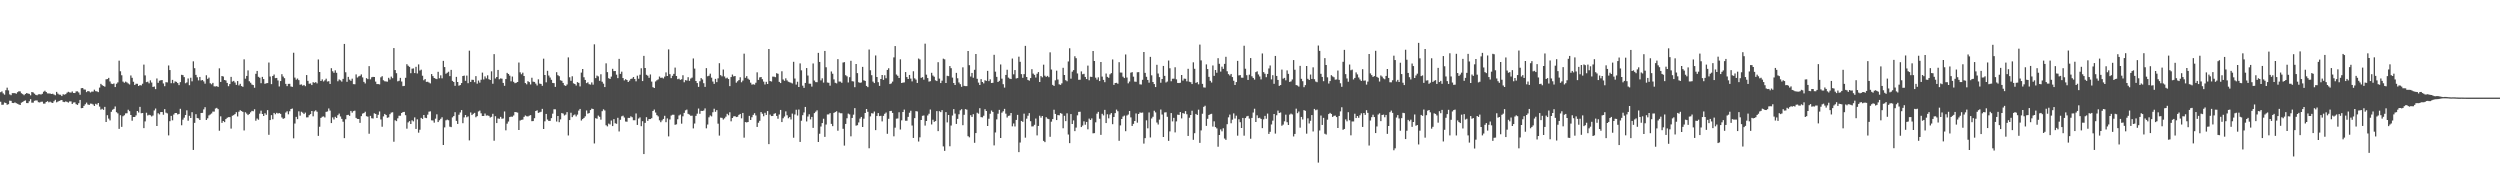 <?xml version="1.0" encoding="UTF-8"?>
<svg xmlns="http://www.w3.org/2000/svg" width="1920" height="150">
  <path d="M0 70.805h1v7.348H0zM1 70.183h1v10.304H1zM2 71.750h1v8.654H2zM3 72.700h1v6.050H3zM4 69.260h1v9.854H4zM5 67.339h1v13.079H5zM6 69.432h1v10.606H6zM7 72.505h1v4.831H7zM8 73.103h1v4.340H8zM9 71.523h1v7.512H9zM10 71.537h1v7.601H10zM11 71.521h1v7.120H11zM12 71.969h1v7.273H12zM13 70.804h1v8.910H13zM14 70.076h1v10.155H14zM15 70.206h1v10.410H15zM16 71.653h1v7.206H16zM17 72.295h1v5.979H17zM18 73.137h1v4.362H18zM19 72.122h1v5.009H19zM20 71.475h1v7.698H20zM21 71.859h1v7.369H21zM22 72.102h1v5.680H22zM23 73.221h1v2.966H23zM24 70.665h1v8.202H24zM25 71.033h1v7.827H25zM26 71.937h1v5.487H26zM27 72.846h1v4.244H27zM28 73.154h1v3.989H28zM29 72.442h1v6.034H29zM30 72.369h1v6.339H30zM31 72.628h1v5.533H31zM32 72.052h1v6.009H32zM33 70.427h1v9.205H33zM34 69.700h1v9.868H34zM35 70.680h1v7.645H35zM36 71.748h1v5.963H36zM37 71.781h1v6.804H37zM38 71.819h1v6.264H38zM39 72.173h1v6.575H39zM40 71.978h1v7.110H40zM41 72.608h1v5.142H41zM42 73.158h1v3.481H42zM43 70.544h1v8.039H43zM44 71.911h1v6.109H44zM45 72.643h1v4.861H45zM46 72.747h1v4.289H46zM47 73.790h1v3.029H47zM48 72.412h1v5.774H48zM49 72.694h1v5.753H49zM50 72.286h1v5.567H50zM51 71.184h1v7.074H51zM52 70.507h1v8.278H52zM53 70.981h1v6.880H53zM54 71.121h1v6.776H54zM55 70.248h1v9.593H55zM56 71.437h1v7.326H56zM57 71.493h1v7.084H57zM58 70.196h1v9.823H58zM59 70.130h1v10.457H59zM60 71.034h1v8.215H60zM61 72.732h1v4.028H61zM62 67.737h1v15.355H62zM63 67.569h1v15.383H63zM64 68.705h1v12.611H64zM65 68.837h1v11.243H65zM66 70.757h1v8.020H66zM67 69.887h1v10.356H67zM68 70.200h1v10.436H68zM69 71.004h1v8.545H69zM70 70.348h1v9.300H70zM71 70.344h1v9.889H71zM72 68.849h1v12.568H72zM73 70.042h1v9.679H73zM74 70.176h1v10.163H74zM75 70.754h1v8.371H75zM76 67.272h1v14.601H76zM77 64.429h1v19.747H77zM78 65.434h1v18.114H78zM79 66.020h1v18.379H79zM80 66.547h1v15.525H80zM81 60.914h1v32.765H81zM82 60.741h1v27.739H82zM83 59.801h1v31.289H83zM84 62.586h1v29.861H84zM85 64.274h1v21.596H85zM86 64.555h1v19.720H86zM87 64.080h1v19.519H87zM88 66.877h1v14.904H88zM89 64.333h1v21.838H89zM90 63.288h1v23.827H90zM91 46.568h1v52.418H91zM92 54.730h1v33.769H92zM93 57.802h1v39.618H93zM94 62.659h1v26.616H94zM95 63.549h1v24.953H95zM96 62.664h1v24.405H96zM97 63.260h1v23.711H97zM98 64.098h1v20.160H98zM99 64.867h1v20.532H99zM100 57.937h1v30.392H100zM101 59.764h1v32.979H101zM102 62.761h1v27.088H102zM103 65.272h1v24.591H103zM104 64.294h1v24.340H104zM105 64.348h1v20.906H105zM106 66.068h1v20.360H106zM107 65.334h1v16.731H107zM108 65.649h1v21.357H108zM109 64.323h1v22.439H109zM110 49.606h1v48.818H110zM111 57.892h1v35.322H111zM112 63.075h1v23.513H112zM113 62.745h1v25.932H113zM114 63.976h1v24.179H114zM115 61.710h1v26.791H115zM116 63.370h1v26.101H116zM117 66.756h1v21.989H117zM118 66.470h1v18.364H118zM119 68.442h1v14.907H119zM120 60.251h1v36.527H120zM121 63.576h1v23.417H121zM122 61.937h1v25.906H122zM123 61.651h1v24.440H123zM124 61.483h1v24.527H124zM125 64.110h1v24.000H125zM126 66.215h1v17.600H126zM127 63.133h1v23.403H127zM128 63.290h1v23.779H128zM129 50.259h1v53.752H129zM130 53.835h1v39.238H130zM131 63.913h1v25.089H131zM132 61.333h1v31.065H132zM133 63.896h1v24.063H133zM134 62.497h1v24.271H134zM135 62.897h1v23.890H135zM136 63.820h1v24.083H136zM137 65.374h1v22.138H137zM138 63.100h1v20.452H138zM139 57.427h1v38.793H139zM140 57.706h1v34.196H140zM141 59.246h1v31.139H141zM142 63.950h1v24.382H142zM143 63.279h1v21.460H143zM144 60.263h1v32.469H144zM145 65.436h1v23.506H145zM146 59.720h1v30.914H146zM147 62.458h1v23.717H147zM148 47.112h1v68.031H148zM149 52.365h1v41.987H149zM150 57.479h1v30.229H150zM151 59.387h1v31.281H151zM152 61.724h1v29.197H152zM153 59.093h1v33.087H153zM154 61.820h1v24.944H154zM155 61.454h1v25.238H155zM156 62.510h1v21.513H156zM157 64.262h1v18.087H157zM158 57.796h1v34.364H158zM159 60.575h1v30.300H159zM160 59.606h1v29.045H160zM161 63.955h1v23.976H161zM162 64.751h1v22.411H162zM163 63.641h1v22.085H163zM164 66.305h1v19.411H164zM165 66.420h1v16.957H165zM166 66.145h1v16.681H166zM167 66.777h1v17.033H167zM168 52.455h1v47.938H168zM169 62.923h1v26.431H169zM170 58.372h1v35.975H170zM171 58.757h1v34.195H171zM172 61.415h1v32.376H172zM173 61.793h1v29.657H173zM174 63.678h1v26.792H174zM175 66.181h1v23.780H175zM176 64.573h1v25.371H176zM177 59.011h1v39.748H177zM178 62.685h1v26.192H178zM179 62.119h1v26.288H179zM180 63.404h1v24.177H180zM181 65.201h1v20.968H181zM182 62.274h1v27.179H182zM183 65.587h1v20.207H183zM184 64.334h1v20.281H184zM185 66.088h1v19.206H185zM186 66.649h1v19.276H186zM187 45.573h1v54.620H187zM188 60.402h1v25.812H188zM189 58.335h1v28.906H189zM190 54.049h1v34.332H190zM191 62.421h1v25.091H191zM192 63.563h1v22.730H192zM193 64.906h1v20.262H193zM194 65.330h1v20.097H194zM195 67.368h1v16.565H195zM196 56.694h1v36.025H196zM197 54.468h1v36.541H197zM198 59.007h1v32.932H198zM199 59.699h1v27.611H199zM200 63.916h1v21.091H200zM201 59.038h1v28.494H201zM202 60.741h1v28.363H202zM203 64.340h1v22.626H203zM204 63.940h1v24.243H204zM205 63.815h1v20.757H205zM206 48.005h1v55.534H206zM207 58.790h1v33.437H207zM208 64.592h1v23.828H208zM209 58.382h1v33.209H209zM210 57.245h1v29.464H210zM211 60.013h1v27.759H211zM212 59.867h1v26.779H212zM213 61.809h1v25.359H213zM214 66.427h1v20.428H214zM215 62.275h1v25.172H215zM216 57.004h1v33.204H216zM217 58.800h1v32.499H217zM218 60.058h1v30.711H218zM219 64.407h1v22.042H219zM220 66.130h1v19.333H220zM221 64.411h1v23.403H221zM222 64.353h1v21.088H222zM223 66.396h1v17.324H223zM224 66.698h1v16.657H224zM225 40.517h1v65.699H225zM226 59.600h1v35.281H226zM227 61.207h1v28.570H227zM228 60.287h1v31.227H228zM229 61.546h1v23.974H229zM230 65.087h1v23.726H230zM231 64.815h1v21.003H231zM232 65.772h1v20.761H232zM233 65.220h1v22.405H233zM234 66.177h1v20.297H234zM235 57.675h1v32.494H235zM236 62.113h1v27.997H236zM237 64.299h1v24.156H237zM238 64.126h1v23.503H238zM239 65.307h1v19.959H239zM240 63.108h1v26.215H240zM241 63.611h1v21.940H241zM242 63.094h1v21.647H242zM243 64.042h1v21.749H243zM244 45.672h1v58.692H244zM245 55.295h1v42.057H245zM246 62.219h1v28.340H246zM247 60.975h1v28.652H247zM248 62.580h1v26.834H248zM249 61.704h1v28.526H249zM250 60.426h1v25.484H250zM251 62.620h1v23.006H251zM252 62.370h1v20.924H252zM253 64.467h1v20.450H253zM254 52.396h1v42.127H254zM255 54.712h1v35.436H255zM256 55.923h1v35.837H256zM257 54.013h1v35.714H257zM258 55.887h1v34.746H258zM259 62.393h1v26.080H259zM260 61.005h1v26.237H260zM261 61.679h1v27.772H261zM262 62.663h1v28.627H262zM263 60.565h1v32.952H263zM264 33.744h1v72.332H264zM265 55.488h1v36.133H265zM266 62.811h1v25.552H266zM267 59.021h1v29.132H267zM268 61.142h1v27.824H268zM269 62.078h1v23.110H269zM270 60.399h1v26.134H270zM271 64.605h1v20.726H271zM272 64.710h1v20.290H272zM273 57.122h1v33.399H273zM274 59.570h1v31.783H274zM275 58.694h1v32.713H275zM276 58.240h1v36.117H276zM277 57.157h1v32.039H277zM278 59.429h1v27.815H278zM279 62.869h1v23.953H279zM280 64.110h1v21.708H280zM281 60.005h1v29.214H281zM282 60.789h1v28.803H282zM283 50.792h1v51.899H283zM284 60.907h1v28.088H284zM285 59.335h1v31.479H285zM286 59.053h1v31.981H286zM287 59.136h1v27.893H287zM288 62.668h1v24.839H288zM289 64.574h1v26.066H289zM290 64.547h1v23.599H290zM291 64.819h1v20.796H291zM292 59.376h1v32.385H292zM293 58.539h1v38.805H293zM294 61.649h1v27.743H294zM295 62.411h1v25.094H295zM296 62.572h1v25.766H296zM297 62.718h1v27.761H297zM298 59.765h1v30.337H298zM299 61.066h1v26.664H299zM300 58.828h1v27.649H300zM301 60.073h1v26.138H301zM302 36.913h1v71.917H302zM303 53.806h1v38.537H303zM304 56.233h1v36.818H304zM305 62.465h1v28.419H305zM306 62.012h1v26.891H306zM307 59.813h1v29.078H307zM308 62.592h1v24.168H308zM309 66.147h1v19.924H309zM310 65.951h1v19.961H310zM311 59.753h1v28.743H311zM312 49.300h1v49.509H312zM313 50.459h1v43.527H313zM314 51.354h1v41.673H314zM315 56.201h1v39.055H315zM316 52.722h1v39.693H316zM317 52.519h1v40.733H317zM318 56.107h1v34.035H318zM319 51.288h1v47.714H319zM320 56.425h1v35.201H320zM321 49.480h1v52.431H321zM322 54.148h1v45.488H322zM323 53.502h1v37.034H323zM324 58.147h1v33.180H324zM325 61.650h1v26.688H325zM326 60.744h1v29.683H326zM327 62.885h1v27.861H327zM328 62.795h1v25.270H328zM329 63.360h1v22.418H329zM330 64.032h1v21.450H330zM331 56.895h1v35.506H331zM332 58.466h1v34.041H332zM333 59.879h1v34.304H333zM334 60.428h1v30.717H334zM335 60.793h1v27.010H335zM336 55.156h1v38.567H336zM337 60.117h1v32.261H337zM338 57.833h1v33.418H338zM339 60.159h1v29.923H339zM340 46.748h1v64.592H340zM341 51.526h1v46.292H341zM342 56.627h1v35.766H342zM343 55.882h1v35.970H343zM344 55.089h1v37.254H344zM345 58.452h1v38.847H345zM346 53.676h1v43.951H346zM347 62.120h1v28.063H347zM348 62.971h1v26.147H348zM349 65.893h1v20.261H349zM350 59.009h1v33.793H350zM351 62.985h1v32.187H351zM352 65.817h1v22.299H352zM353 65.342h1v21.040H353zM354 63.814h1v20.700H354zM355 58.355h1v36.248H355zM356 58.070h1v32.067H356zM357 62.075h1v26.227H357zM358 58.072h1v31.974H358zM359 63.917h1v25.489H359zM360 38.895h1v68.907H360zM361 62.910h1v23.440H361zM362 61.256h1v27.114H362zM363 61.318h1v26.099H363zM364 63.129h1v23.577H364zM365 58.466h1v31.580H365zM366 64.256h1v24.940H366zM367 61.826h1v23.803H367zM368 63.436h1v21.527H368zM369 61.211h1v25.813H369zM370 55.738h1v33.350H370zM371 61.012h1v28.101H371zM372 58.652h1v28.545H372zM373 60.226h1v28.563H373zM374 57.837h1v30.782H374zM375 60.827h1v28.165H375zM376 61.421h1v28.820H376zM377 54.788h1v34.934H377zM378 64.320h1v23.057H378zM379 41.565h1v66.535H379zM380 60.280h1v28.980H380zM381 59.112h1v35.399H381zM382 53.713h1v37.276H382zM383 60.863h1v30.381H383zM384 60.191h1v29.555H384zM385 60.397h1v30.801H385zM386 63.677h1v27.311H386zM387 65.892h1v19.713H387zM388 60.716h1v39.395H388zM389 55.962h1v39.012H389zM390 56.852h1v36.483H390zM391 58.134h1v31.787H391zM392 62.482h1v27.082H392zM393 58.804h1v30.849H393zM394 62.819h1v25.861H394zM395 63.884h1v22.124H395zM396 63.547h1v22.604H396zM397 62.960h1v23.528H397zM398 48.028h1v51.805H398zM399 55.527h1v37.044H399zM400 57.011h1v35.055H400zM401 55.816h1v36.056H401zM402 58.386h1v31.364H402zM403 63.774h1v24.928H403zM404 64.757h1v24.515H404zM405 62.381h1v27.056H405zM406 63.080h1v25.728H406zM407 64.890h1v23.537H407zM408 59.698h1v33.365H408zM409 62.720h1v30.273H409zM410 62.943h1v27.848H410zM411 64.211h1v21.050H411zM412 65.621h1v19.098H412zM413 60.918h1v25.771H413zM414 64.188h1v22.101H414zM415 64.446h1v21.419H415zM416 65.918h1v17.693H416zM417 45.037h1v54.011H417zM418 57.580h1v35.591H418zM419 63.211h1v24.295H419zM420 54.397h1v37.415H420zM421 58.034h1v34.829H421zM422 59.570h1v33.255H422zM423 61.299h1v29.415H423zM424 63.705h1v23.584H424zM425 63.823h1v20.114H425zM426 66.691h1v17.254H426zM427 55.457h1v37.898H427zM428 57.728h1v31.383H428zM429 58.533h1v35.318H429zM430 61.651h1v30.067H430zM431 62.064h1v24.757H431zM432 63.691h1v23.558H432zM433 65.467h1v23.192H433zM434 66.008h1v22.000H434zM435 64.873h1v21.231H435zM436 44.080h1v59.950H436zM437 59.315h1v32.895H437zM438 62.063h1v24.503H438zM439 58.577h1v31.359H439zM440 63.974h1v24.595H440zM441 64.516h1v23.404H441zM442 65.697h1v23.697H442zM443 63.057h1v24.948H443zM444 63.631h1v21.287H444zM445 66.359h1v17.287H445zM446 55.739h1v36.848H446zM447 52.990h1v38.474H447zM448 59.326h1v31.269H448zM449 61.365h1v27.965H449zM450 63.823h1v21.040H450zM451 63.252h1v24.066H451zM452 64.674h1v22.155H452zM453 64.959h1v19.581H453zM454 63.298h1v20.128H454zM455 65.023h1v18.704H455zM456 34.022h1v76.162H456zM457 60.021h1v30.744H457zM458 58.039h1v33.142H458zM459 58.658h1v30.124H459zM460 62.060h1v27.666H460zM461 57.050h1v34.873H461zM462 62.750h1v22.674H462zM463 64.244h1v19.728H463zM464 66.889h1v17.945H464zM465 48.636h1v47.572H465zM466 55.423h1v41.656H466zM467 60.060h1v34.855H467zM468 60.654h1v34.914H468zM469 58.813h1v33.758H469zM470 52.858h1v43.967H470zM471 54.635h1v36.852H471zM472 54.512h1v40.154H472zM473 57.331h1v37.752H473zM474 60.001h1v30.469H474zM475 45.207h1v55.743H475zM476 56.741h1v35.277H476zM477 55.027h1v34.313H477zM478 59.941h1v28.880H478zM479 61.764h1v28.494H479zM480 60.832h1v32.512H480zM481 61.445h1v32.032H481zM482 62.993h1v27.507H482zM483 61.886h1v28.680H483zM484 60.632h1v28.689H484zM485 60.316h1v29.763H485zM486 59.147h1v33.234H486zM487 60.694h1v31.683H487zM488 62.487h1v24.665H488zM489 58.096h1v37.832H489zM490 60.469h1v30.547H490zM491 57.397h1v32.774H491zM492 52.450h1v44.450H492zM493 62.249h1v30.828H493zM494 42.899h1v75.412H494zM495 52.207h1v42.179H495zM496 57.430h1v32.573H496zM497 58.089h1v34.762H497zM498 59.759h1v31.659H498zM499 57.189h1v34.240H499zM500 62.682h1v28.107H500zM501 66.983h1v18.288H501zM502 67.600h1v16.526H502zM503 62.571h1v23.871H503zM504 61.668h1v26.741H504zM505 60.988h1v28.391H505zM506 58.783h1v33.657H506zM507 59.821h1v34.011H507zM508 59.607h1v32.855H508zM509 60.251h1v31.089H509zM510 58.821h1v30.128H510zM511 55.600h1v38.262H511zM512 58.376h1v32.570H512zM513 37.927h1v66.820H513zM514 56.995h1v34.772H514zM515 60.030h1v28.688H515zM516 58.193h1v29.937H516zM517 56.747h1v31.372H517zM518 51.905h1v43.964H518zM519 58.360h1v37.137H519zM520 60.829h1v30.783H520zM521 60.401h1v28.268H521zM522 61.354h1v26.598H522zM523 60.887h1v34.104H523zM524 57.823h1v31.521H524zM525 63.169h1v23.530H525zM526 61.561h1v23.156H526zM527 61.850h1v22.318H527zM528 59.301h1v28.128H528zM529 62.121h1v25.882H529zM530 60.298h1v28.646H530zM531 59.612h1v29.203H531zM532 44.897h1v53.689H532zM533 52.695h1v42.177H533zM534 62.187h1v26.776H534zM535 63.784h1v23.498H535zM536 66.728h1v16.619H536zM537 62.433h1v24.952H537zM538 59.962h1v25.209H538zM539 61.035h1v24.230H539zM540 63.918h1v20.984H540zM541 66.726h1v16.537H541zM542 52.324h1v46.251H542zM543 58.553h1v37.075H543zM544 58.189h1v31.929H544zM545 56.565h1v32.106H545zM546 59.665h1v29.722H546zM547 62.612h1v23.593H547zM548 64.391h1v19.103H548zM549 60.577h1v25.272H549zM550 63.090h1v21.504H550zM551 60.184h1v34.818H551zM552 48.516h1v55.638H552zM553 57.704h1v32.641H553zM554 58.639h1v31.859H554zM555 53.407h1v38.419H555zM556 58.747h1v32.152H556zM557 60.230h1v29.370H557zM558 59.625h1v27.749H558zM559 60.720h1v27.811H559zM560 66.159h1v20.086H560zM561 59.164h1v34.014H561zM562 57.263h1v33.370H562zM563 58.662h1v30.731H563zM564 58.384h1v30.801H564zM565 63.501h1v26.423H565zM566 62.395h1v27.276H566zM567 61.502h1v26.707H567zM568 59.320h1v28.178H568zM569 63.185h1v27.682H569zM570 61.894h1v24.821H570zM571 41.237h1v64.469H571zM572 59.758h1v33.970H572zM573 58.458h1v35.585H573zM574 60.422h1v33.283H574zM575 61.282h1v27.685H575zM576 63.510h1v28.628H576zM577 64.960h1v25.078H577zM578 64.730h1v23.504H578zM579 65.010h1v21.941H579zM580 63.564h1v25.093H580zM581 55.568h1v41.935H581zM582 61.373h1v32.884H582zM583 59.464h1v33.336H583zM584 59.119h1v26.955H584zM585 60.835h1v26.514H585zM586 62.679h1v26.604H586zM587 64.884h1v21.766H587zM588 62.838h1v25.411H588zM589 64.514h1v20.783H589zM590 37.653h1v73.062H590zM591 62.248h1v25.775H591zM592 62.609h1v26.510H592zM593 58.841h1v30.189H593zM594 58.863h1v28.557H594zM595 59.280h1v27.673H595zM596 56.193h1v32.861H596zM597 56.679h1v34.530H597zM598 62.891h1v24.995H598zM599 63.793h1v20.632H599zM600 54.738h1v38.988H600zM601 61.051h1v29.778H601zM602 62.044h1v27.473H602zM603 60.162h1v25.376H603zM604 61.753h1v26.795H604zM605 62.779h1v28.075H605zM606 63.205h1v26.718H606zM607 63.564h1v28.168H607zM608 64.085h1v23.153H608zM609 47.460h1v58.308H609zM610 60.309h1v27.584H610zM611 64.998h1v19.300H611zM612 62.767h1v25.954H612zM613 66.808h1v17.334H613zM614 48.679h1v60.317H614zM615 54.015h1v38.686H615zM616 65.803h1v22.676H616zM617 67.478h1v18.892H617zM618 63.692h1v18.455H618zM619 52.259h1v41.021H619zM620 57.985h1v31.536H620zM621 64.232h1v23.508H621zM622 64.323h1v27.385H622zM623 66.522h1v23.301H623zM624 48.725h1v49.457H624zM625 61.853h1v25.054H625zM626 63.063h1v22.693H626zM627 63.115h1v21.604H627zM628 40.610h1v68.420H628zM629 47.589h1v55.108H629zM630 61.723h1v35.477H630zM631 60.169h1v34.351H631zM632 63.438h1v27.730H632zM633 39.108h1v65.983H633zM634 51.676h1v43.971H634zM635 63.405h1v24.525H635zM636 63.602h1v24.241H636zM637 65.817h1v21.044H637zM638 54.873h1v40.280H638zM639 56.609h1v40.256H639zM640 60.962h1v25.726H640zM641 63.616h1v22.449H641zM642 64.052h1v21.397H642zM643 45.400h1v54.985H643zM644 62.643h1v23.756H644zM645 62.678h1v24.324H645zM646 63.584h1v23.381H646zM647 48.033h1v50.870H647zM648 47.721h1v64.087H648zM649 57.766h1v37.425H649zM650 58.627h1v32.215H650zM651 63.310h1v23.937H651zM652 59.291h1v28.563H652zM653 46.686h1v58.039H653zM654 62.362h1v28.220H654zM655 62.580h1v25.462H655zM656 66.962h1v16.062H656zM657 49.147h1v47.361H657zM658 56.182h1v39.957H658zM659 63.199h1v30.836H659zM660 63.642h1v27.422H660zM661 63.309h1v26.507H661zM662 51.341h1v46.212H662zM663 61.706h1v29.429H663zM664 62.135h1v24.645H664zM665 65.988h1v17.729H665zM666 66.934h1v18.931H666zM667 38.019h1v75.861H667zM668 53.965h1v35.415H668zM669 57.777h1v29.151H669zM670 62.689h1v24.528H670zM671 63.803h1v21.835H671zM672 42.613h1v57.344H672zM673 59.150h1v29.910H673zM674 63.122h1v23.718H674zM675 65.957h1v23.228H675zM676 60.685h1v28.242H676zM677 57.589h1v35.624H677zM678 61.316h1v27.659H678zM679 57.815h1v29.586H679zM680 60.118h1v26.330H680zM681 53.720h1v49.028H681zM682 52.432h1v38.809H682zM683 64.563h1v20.752H683zM684 64.038h1v21.100H684zM685 62.694h1v24.022H685zM686 44.071h1v60.631H686zM687 35.370h1v62.673H687zM688 57.223h1v33.915H688zM689 58.218h1v32.770H689zM690 59.890h1v26.336H690zM691 45.555h1v53.951H691zM692 63.742h1v28.695H692zM693 63.443h1v22.562H693zM694 63.264h1v20.895H694zM695 55.324h1v37.411H695zM696 59.183h1v33.528H696zM697 60.655h1v29.082H697zM698 57.545h1v29.036H698zM699 60.364h1v24.694H699zM700 62.527h1v33.883H700zM701 54.720h1v51.220H701zM702 60.146h1v30.570H702zM703 61.153h1v24.219H703zM704 63.705h1v21.877H704zM705 44.930h1v63.770H705zM706 45.662h1v59.809H706zM707 59.813h1v32.360H707zM708 59.229h1v29.713H708zM709 61.166h1v27.517H709zM710 33.544h1v62.926H710zM711 57.348h1v35.582H711zM712 59.934h1v28.768H712zM713 62.654h1v24.690H713zM714 62.384h1v21.755H714zM715 55.909h1v39.705H715zM716 57.996h1v33.943H716zM717 58.940h1v34.669H717zM718 61.709h1v31.269H718zM719 62.249h1v23.092H719zM720 47.753h1v52.978H720zM721 60.377h1v25.027H721zM722 63.820h1v22.295H722zM723 61.964h1v22.642H723zM724 45.068h1v67.369H724zM725 45.577h1v70.272H725zM726 63.736h1v22.402H726zM727 58.223h1v35.785H727zM728 58.476h1v29.848H728zM729 50.731h1v61.618H729zM730 52.395h1v44.031H730zM731 59.583h1v29.140H731zM732 63.766h1v20.072H732zM733 65.259h1v22.004H733zM734 55.942h1v39.261H734zM735 60.105h1v31.177H735zM736 63.336h1v24.436H736zM737 64.675h1v20.036H737zM738 66.667h1v17.178H738zM739 51.719h1v44.424H739zM740 65.953h1v22.191H740zM741 66.162h1v17.672H741zM742 66.129h1v18.104H742zM743 39.192h1v65.390H743zM744 50.052h1v55.439H744zM745 58.764h1v29.730H745zM746 55.993h1v33.794H746zM747 59.692h1v27.997H747zM748 53.623h1v56.038H748zM749 41.473h1v60.745H749zM750 60.532h1v26.050H750zM751 63.430h1v23.843H751zM752 65.261h1v17.848H752zM753 60.771h1v29.191H753zM754 62.969h1v27.215H754zM755 64.045h1v24.849H755zM756 61.655h1v22.229H756zM757 62.103h1v23.121H757zM758 54.407h1v42.340H758zM759 62.311h1v28.873H759zM760 60.915h1v26.443H760zM761 63.752h1v21.145H761zM762 63.609h1v22.335H762zM763 42.088h1v69.578H763zM764 55.030h1v46.690H764zM765 59.043h1v32.657H765zM766 62.955h1v24.383H766zM767 62.069h1v22.298H767zM768 49.505h1v56.458H768zM769 60.392h1v26.114H769zM770 64.656h1v20.772H770zM771 67.262h1v16.360H771zM772 57.550h1v29.726H772zM773 53.565h1v36.720H773zM774 59.587h1v29.407H774zM775 60.411h1v28.297H775zM776 60.710h1v26.091H776zM777 44.938h1v52.110H777zM778 57.111h1v37.701H778zM779 53.822h1v43.287H779zM780 60.270h1v31.857H780zM781 59.950h1v28.246H781zM782 43.497h1v73.323H782zM783 47.453h1v62.015H783zM784 56.920h1v35.963H784zM785 59.776h1v33.835H785zM786 56.959h1v30.352H786zM787 35.207h1v70.543H787zM788 59.143h1v31.985H788zM789 61.387h1v27.518H789zM790 61.959h1v24.943H790zM791 59.945h1v33.120H791zM792 53.121h1v44.026H792zM793 56.538h1v40.497H793zM794 57.476h1v38.364H794zM795 59.538h1v31.519H795zM796 56.623h1v47.378H796zM797 55.356h1v41.362H797zM798 63.000h1v25.877H798zM799 58.431h1v31.929H799zM800 59.387h1v29.715H800zM801 49.665h1v58.512H801zM802 58.135h1v51.048H802zM803 59.024h1v30.962H803zM804 58.283h1v32.858H804zM805 59.296h1v32.188H805zM806 40.166h1v64.885H806zM807 53.422h1v40.029H807zM808 65.159h1v26.259H808zM809 65.975h1v18.303H809zM810 61.710h1v25.779H810zM811 54.282h1v37.923H811zM812 61.077h1v27.294H812zM813 64.790h1v23.784H813zM814 65.196h1v21.617H814zM815 63.980h1v23.350H815zM816 52.065h1v46.446H816zM817 57.581h1v31.348H817zM818 61.571h1v31.466H818zM819 62.399h1v24.632H819zM820 47.200h1v56.103H820zM821 37.065h1v72.882H821zM822 60.421h1v27.175H822zM823 55.039h1v40.201H823zM824 53.875h1v38.575H824zM825 43.225h1v57.498H825zM826 44.704h1v53.287H826zM827 56.405h1v32.177H827zM828 61.264h1v24.631H828zM829 61.249h1v24.582H829zM830 54.844h1v42.725H830zM831 57.050h1v39.340H831zM832 56.698h1v36.510H832zM833 59.101h1v36.718H833zM834 60.744h1v32.890H834zM835 50.373h1v48.974H835zM836 61.641h1v29.443H836zM837 58.938h1v33.242H837zM838 59.089h1v31.829H838zM839 39.162h1v63.230H839zM840 46.853h1v55.416H840zM841 59.648h1v34.298H841zM842 61.130h1v26.174H842zM843 59.394h1v26.516H843zM844 62.267h1v28.913H844zM845 47.594h1v55.985H845zM846 58.851h1v28.566H846zM847 61.339h1v27.308H847zM848 63.115h1v21.253H848zM849 56.457h1v38.038H849zM850 59.054h1v28.683H850zM851 59.729h1v31.130H851zM852 57.087h1v30.872H852zM853 56.171h1v30.660H853zM854 45.659h1v49.723H854zM855 65.157h1v24.724H855zM856 63.751h1v23.158H856zM857 63.584h1v20.570H857zM858 64.291h1v21.151H858zM859 47.775h1v60.340H859zM860 55.708h1v40.587H860zM861 55.783h1v35.611H861zM862 58.869h1v30.602H862zM863 59.961h1v28.834H863zM864 41.842h1v58.937H864zM865 59.520h1v29.229H865zM866 63.992h1v23.953H866zM867 62.601h1v22.629H867zM868 55.826h1v34.360H868zM869 55.373h1v41.347H869zM870 58.894h1v36.215H870zM871 62.671h1v30.265H871zM872 62.820h1v24.308H872zM873 55.524h1v38.695H873zM874 55.374h1v32.188H874zM875 64.751h1v21.621H875zM876 64.905h1v21.716H876zM877 61.276h1v25.141H877zM878 39.956h1v70.339H878zM879 55.972h1v50.105H879zM880 58.999h1v33.418H880zM881 61.401h1v37.149H881zM882 63.464h1v22.889H882zM883 43.656h1v61.928H883zM884 57.842h1v33.115H884zM885 62.989h1v26.657H885zM886 64.577h1v20.453H886zM887 66.842h1v19.467H887zM888 49.779h1v44.349H888zM889 56.452h1v39.174H889zM890 59.233h1v32.596H890zM891 63.551h1v20.592H891zM892 60.681h1v27.293H892zM893 50.642h1v54.581H893zM894 58.284h1v28.081H894zM895 63.338h1v22.877H895zM896 62.631h1v27.051H896zM897 46.493h1v61.708H897zM898 52.446h1v48.480H898zM899 62.415h1v24.436H899zM900 60.476h1v32.740H900zM901 60.417h1v30.093H901zM902 51.670h1v50.031H902zM903 60.929h1v32.284H903zM904 63.670h1v24.416H904zM905 63.810h1v24.465H905zM906 63.560h1v22.523H906zM907 57.608h1v33.342H907zM908 61.896h1v24.943H908zM909 60.349h1v27.004H909zM910 60.520h1v24.818H910zM911 62.441h1v25.313H911zM912 52.822h1v51.575H912zM913 62.782h1v27.659H913zM914 63.119h1v25.189H914zM915 64.548h1v20.520H915zM916 47.887h1v59.499H916zM917 52.818h1v49.461H917zM918 63.640h1v23.861H918zM919 63.065h1v25.251H919zM920 64.762h1v19.467H920zM921 34.233h1v75.473H921zM922 46.406h1v53.736H922zM923 64.421h1v22.949H923zM924 67.135h1v14.922H924zM925 67.302h1v13.918H925zM926 49.457h1v47.186H926zM927 53.050h1v38.212H927zM928 59.052h1v29.259H928zM929 62.063h1v25.634H929zM930 63.361h1v24.032H930zM931 50.295h1v46.914H931zM932 58.254h1v34.925H932zM933 53.746h1v43.842H933zM934 55.862h1v42.766H934zM935 44.696h1v67.987H935zM936 48.992h1v54.687H936zM937 55.004h1v44.360H937zM938 51.220h1v49.629H938zM939 52.899h1v45.589H939zM940 49.034h1v57.375H940zM941 43.617h1v63.823H941zM942 54.757h1v40.634H942zM943 56.920h1v33.217H943zM944 57.967h1v30.065H944zM945 56.791h1v37.888H945zM946 59.189h1v32.710H946zM947 62.023h1v25.082H947zM948 65.301h1v25.742H948zM949 63.036h1v25.782H949zM950 46.728h1v57.487H950zM951 57.921h1v33.682H951zM952 57.660h1v36.208H952zM953 59.649h1v38.665H953zM954 59.710h1v30.856H954zM955 35.131h1v69.079H955zM956 52.806h1v37.879H956zM957 57.739h1v31.650H957zM958 61.389h1v27.586H958zM959 57.355h1v33.756H959zM960 44.584h1v61.977H960zM961 58.588h1v31.973H961zM962 59.871h1v26.544H962zM963 61.141h1v22.382H963zM964 55.407h1v38.312H964zM965 54.781h1v33.777H965zM966 57.164h1v33.554H966zM967 58.713h1v31.714H967zM968 60.984h1v30.346H968zM969 41.056h1v57.342H969zM970 55.401h1v36.245H970zM971 56.623h1v32.358H971zM972 59.286h1v31.895H972zM973 56.786h1v30.453H973zM974 52.605h1v50.278H974zM975 50.286h1v50.932H975zM976 60.961h1v34.621H976zM977 57.762h1v34.921H977zM978 64.346h1v23.227H978zM979 42.965h1v59.643H979zM980 58.312h1v30.196H980zM981 61.390h1v23.568H981zM982 65.946h1v20.817H982zM983 65.337h1v21.038H983zM984 53.438h1v43.114H984zM985 60.393h1v35.319H985zM986 59.796h1v33.369H986zM987 61.677h1v26.407H987zM988 54.090h1v39.750H988zM989 56.753h1v39.226H989zM990 62.948h1v25.071H990zM991 62.516h1v24.729H991zM992 61.024h1v26.884H992zM993 46.147h1v58.658H993zM994 53.557h1v49.319H994zM995 65.334h1v18.123H995zM996 65.700h1v21.232H996zM997 66.485h1v19.167H997zM998 50.597h1v47.434H998zM999 60.498h1v29.310H999zM1000 62.357h1v29.382H1000zM1001 66.948h1v17.648H1001zM1002 65.372h1v19.703H1002zM1003 50.699h1v51.977H1003zM1004 60.510h1v30.356H1004zM1005 61.424h1v33.374H1005zM1006 57.267h1v35.487H1006zM1007 60.630h1v27.716H1007zM1008 51.698h1v49.250H1008zM1009 60.817h1v22.819H1009zM1010 62.604h1v22.069H1010zM1011 63.104h1v21.090H1011zM1012 34.989h1v89.909H1012zM1013 39.081h1v61.091H1013zM1014 56.677h1v32.035H1014zM1015 59.079h1v36.845H1015zM1016 62.348h1v28.184H1016zM1017 44.630h1v58.078H1017zM1018 49.912h1v53.416H1018zM1019 59.403h1v32.477H1019zM1020 64.162h1v23.440H1020zM1021 62.253h1v24.422H1021zM1022 57.751h1v29.756H1022zM1023 58.693h1v31.128H1023zM1024 59.353h1v29.559H1024zM1025 61.188h1v27.585H1025zM1026 61.014h1v28.916H1026zM1027 54.183h1v44.140H1027zM1028 61.343h1v27.671H1028zM1029 63.929h1v21.604H1029zM1030 66.666h1v15.711H1030zM1031 47.463h1v52.225H1031zM1032 38.321h1v60.710H1032zM1033 56.959h1v34.731H1033zM1034 60.286h1v32.873H1034zM1035 62.760h1v23.392H1035zM1036 49.535h1v42.811H1036zM1037 53.966h1v49.971H1037zM1038 53.475h1v39.825H1038zM1039 61.034h1v32.275H1039zM1040 59.848h1v27.476H1040zM1041 55.618h1v35.039H1041zM1042 57.114h1v31.986H1042zM1043 59.477h1v30.975H1043zM1044 61.054h1v27.448H1044zM1045 62.139h1v24.898H1045zM1046 53.157h1v44.353H1046zM1047 61.961h1v24.844H1047zM1048 61.780h1v26.416H1048zM1049 64.980h1v19.665H1049zM1050 62.685h1v23.978H1050zM1051 41.461h1v70.283H1051zM1052 56.393h1v36.196H1052zM1053 57.680h1v32.350H1053zM1054 59.101h1v29.026H1054zM1055 58.424h1v31.476H1055zM1056 38.999h1v63.205H1056zM1057 59.009h1v38.106H1057zM1058 59.735h1v28.231H1058zM1059 62.626h1v24.427H1059zM1060 57.979h1v35.028H1060zM1061 58.844h1v29.498H1061zM1062 60.230h1v27.767H1062zM1063 60.855h1v29.228H1063zM1064 58.318h1v29.944H1064zM1065 52.980h1v49.842H1065zM1066 59.856h1v36.935H1066zM1067 63.162h1v22.986H1067zM1068 63.233h1v21.708H1068zM1069 61.623h1v25.073H1069zM1070 42.776h1v72.630H1070zM1071 46.155h1v67.760H1071zM1072 62.686h1v27.563H1072zM1073 61.351h1v27.046H1073zM1074 62.955h1v28.045H1074zM1075 48.168h1v52.216H1075zM1076 56.866h1v33.873H1076zM1077 63.530h1v23.125H1077zM1078 65.334h1v21.527H1078zM1079 38.186h1v68.606H1079zM1080 45.878h1v54.503H1080zM1081 56.034h1v36.036H1081zM1082 59.270h1v33.862H1082zM1083 61.012h1v30.899H1083zM1084 48.785h1v48.668H1084zM1085 50.748h1v42.960H1085zM1086 59.891h1v28.042H1086zM1087 57.962h1v38.605H1087zM1088 56.565h1v39.454H1088zM1089 32.937h1v78.021H1089zM1090 44.780h1v55.550H1090zM1091 58.484h1v29.800H1091zM1092 57.929h1v31.035H1092zM1093 63.619h1v20.494H1093zM1094 37.657h1v68.064H1094zM1095 61.842h1v26.637H1095zM1096 61.654h1v23.334H1096zM1097 64.355h1v20.139H1097zM1098 63.487h1v22.761H1098zM1099 44.724h1v54.083H1099zM1100 62.927h1v34.435H1100zM1101 61.982h1v25.055H1101zM1102 61.525h1v25.979H1102zM1103 64.437h1v24.252H1103zM1104 52.142h1v42.068H1104zM1105 63.036h1v22.374H1105zM1106 62.122h1v24.832H1106zM1107 64.373h1v20.022H1107zM1108 43.037h1v65.589H1108zM1109 50.868h1v48.824H1109zM1110 58.745h1v31.708H1110zM1111 62.285h1v25.364H1111zM1112 64.443h1v19.866H1112zM1113 40.926h1v63.054H1113zM1114 58.703h1v33.298H1114zM1115 63.367h1v22.214H1115zM1116 65.170h1v19.356H1116zM1117 65.029h1v19.137H1117zM1118 41.300h1v62.712H1118zM1119 56.099h1v36.385H1119zM1120 58.316h1v35.407H1120zM1121 57.253h1v37.270H1121zM1122 55.814h1v32.246H1122zM1123 45.235h1v53.431H1123zM1124 62.039h1v25.610H1124zM1125 59.811h1v31.971H1125zM1126 55.970h1v35.226H1126zM1127 41.370h1v62.615H1127zM1128 47.204h1v62.334H1128zM1129 63.745h1v25.412H1129zM1130 57.247h1v33.966H1130zM1131 58.249h1v32.423H1131zM1132 49.401h1v64.682H1132zM1133 45.312h1v61.938H1133zM1134 57.347h1v31.741H1134zM1135 63.298h1v26.505H1135zM1136 62.753h1v25.235H1136zM1137 43.323h1v54.197H1137zM1138 40.621h1v63.356H1138zM1139 51.813h1v50.760H1139zM1140 55.404h1v40.453H1140zM1141 56.153h1v38.367H1141zM1142 42.580h1v57.698H1142zM1143 59.192h1v36.655H1143zM1144 61.068h1v32.275H1144zM1145 55.028h1v41.224H1145zM1146 41.298h1v66.870H1146zM1147 41.692h1v64.158H1147zM1148 53.954h1v51.731H1148zM1149 60.277h1v26.736H1149zM1150 62.361h1v28.007H1150zM1151 63.603h1v26.245H1151zM1152 47.631h1v55.476H1152zM1153 61.228h1v26.922H1153zM1154 65.650h1v21.666H1154zM1155 66.812h1v16.981H1155zM1156 44.158h1v61.117H1156zM1157 54.145h1v45.460H1157zM1158 55.877h1v36.118H1158zM1159 55.390h1v37.774H1159zM1160 58.768h1v31.521H1160zM1161 53.844h1v42.926H1161zM1162 62.424h1v32.861H1162zM1163 59.917h1v29.606H1163zM1164 61.888h1v26.684H1164zM1165 57.655h1v31.591H1165zM1166 38.816h1v75.100H1166zM1167 51.997h1v53.588H1167zM1168 58.786h1v37.235H1168zM1169 57.697h1v33.903H1169zM1170 59.866h1v29.365H1170zM1171 46.859h1v54.288H1171zM1172 64.765h1v23.534H1172zM1173 62.615h1v24.526H1173zM1174 65.217h1v18.458H1174zM1175 48.512h1v50.017H1175zM1176 46.961h1v50.502H1176zM1177 54.792h1v41.506H1177zM1178 54.375h1v36.657H1178zM1179 55.331h1v34.343H1179zM1180 49.272h1v57.845H1180zM1181 59.494h1v44.949H1181zM1182 64.547h1v22.310H1182zM1183 64.289h1v27.983H1183zM1184 65.464h1v23.460H1184zM1185 50.704h1v52.976H1185zM1186 41.045h1v56.452H1186zM1187 60.676h1v28.112H1187zM1188 59.936h1v29.966H1188zM1189 64.139h1v20.728H1189zM1190 46.446h1v60.525H1190zM1191 60.249h1v28.815H1191zM1192 62.409h1v24.381H1192zM1193 64.931h1v18.925H1193zM1194 50.456h1v40.088H1194zM1195 45.473h1v62.461H1195zM1196 54.633h1v41.178H1196zM1197 59.597h1v33.267H1197zM1198 63.568h1v23.593H1198zM1199 62.489h1v22.953H1199zM1200 51.533h1v45.488H1200zM1201 64.883h1v23.254H1201zM1202 63.884h1v23.601H1202zM1203 61.630h1v29.014H1203zM1204 45.169h1v60.607H1204zM1205 42.936h1v62.994H1205zM1206 55.882h1v39.028H1206zM1207 54.453h1v34.064H1207zM1208 55.622h1v35.172H1208zM1209 44.076h1v60.125H1209zM1210 54.892h1v34.482H1210zM1211 61.531h1v29.756H1211zM1212 51.377h1v44.402H1212zM1213 57.054h1v34.145H1213zM1214 49.945h1v53.581H1214zM1215 58.046h1v30.574H1215zM1216 49.484h1v47.368H1216zM1217 50.070h1v46.073H1217zM1218 56.270h1v37.987H1218zM1219 49.594h1v52.728H1219zM1220 53.963h1v44.589H1220zM1221 50.869h1v46.389H1221zM1222 58.721h1v34.836H1222zM1223 49.497h1v54.956H1223zM1224 45.458h1v58.462H1224zM1225 55.459h1v35.625H1225zM1226 56.417h1v37.897H1226zM1227 61.471h1v30.140H1227zM1228 58.012h1v41.045H1228zM1229 60.183h1v40.199H1229zM1230 58.370h1v30.237H1230zM1231 61.814h1v26.500H1231zM1232 65.489h1v20.699H1232zM1233 50.196h1v55.880H1233zM1234 52.924h1v41.542H1234zM1235 58.065h1v35.582H1235zM1236 55.874h1v34.775H1236zM1237 56.824h1v32.965H1237zM1238 48.054h1v53.884H1238zM1239 58.818h1v34.095H1239zM1240 61.181h1v30.003H1240zM1241 57.962h1v33.402H1241zM1242 46.894h1v48.972H1242zM1243 44.183h1v67.240H1243zM1244 52.585h1v39.912H1244zM1245 59.130h1v31.413H1245zM1246 63.229h1v23.334H1246zM1247 62.123h1v26.692H1247zM1248 44.275h1v59.673H1248zM1249 62.378h1v25.455H1249zM1250 66.470h1v19.519H1250zM1251 67.099h1v14.329H1251zM1252 38.330h1v67.735H1252zM1253 54.516h1v38.342H1253zM1254 53.998h1v41.885H1254zM1255 55.205h1v36.556H1255zM1256 56.205h1v34.701H1256zM1257 53.283h1v44.079H1257zM1258 51.687h1v33.161H1258zM1259 60.968h1v28.880H1259zM1260 55.649h1v38.607H1260zM1261 56.442h1v32.918H1261zM1262 41.614h1v61.283H1262zM1263 54.253h1v40.431H1263zM1264 63.491h1v24.997H1264zM1265 59.846h1v30.265H1265zM1266 62.812h1v23.997H1266zM1267 44.763h1v57.511H1267zM1268 56.151h1v35.387H1268zM1269 62.626h1v24.566H1269zM1270 66.558h1v20.581H1270zM1271 48.469h1v64.244H1271zM1272 46.559h1v52.072H1272zM1273 50.166h1v42.357H1273zM1274 51.619h1v39.681H1274zM1275 54.463h1v35.118H1275zM1276 56.780h1v43.223H1276zM1277 57.392h1v40.388H1277zM1278 62.315h1v25.571H1278zM1279 51.226h1v52.382H1279zM1280 52.994h1v45.629H1280zM1281 37.105h1v73.314H1281zM1282 43.881h1v55.448H1282zM1283 54.042h1v41.472H1283zM1284 57.728h1v33.181H1284zM1285 60.700h1v29.412H1285zM1286 44.789h1v58.492H1286zM1287 55.681h1v37.799H1287zM1288 58.598h1v28.137H1288zM1289 61.683h1v25.607H1289zM1290 62.182h1v23.706H1290zM1291 50.676h1v50.707H1291zM1292 53.100h1v44.325H1292zM1293 54.208h1v41.418H1293zM1294 57.400h1v34.494H1294zM1295 58.605h1v33.583H1295zM1296 51.762h1v44.154H1296zM1297 62.571h1v26.972H1297zM1298 62.585h1v26.754H1298zM1299 62.342h1v25.605H1299zM1300 45.679h1v52.147H1300zM1301 50.754h1v55.177H1301zM1302 55.025h1v37.680H1302zM1303 56.747h1v36.123H1303zM1304 55.021h1v36.869H1304zM1305 41.179h1v62.542H1305zM1306 47.076h1v50.831H1306zM1307 60.028h1v29.860H1307zM1308 62.345h1v23.235H1308zM1309 59.812h1v30.038H1309zM1310 49.591h1v50.153H1310zM1311 52.876h1v39.158H1311zM1312 58.678h1v35.870H1312zM1313 56.611h1v34.714H1313zM1314 55.808h1v37.453H1314zM1315 48.497h1v49.915H1315zM1316 61.478h1v28.839H1316zM1317 53.336h1v43.699H1317zM1318 55.290h1v40.328H1318zM1319 43.537h1v66.357H1319zM1320 46.524h1v62.829H1320zM1321 56.890h1v39.184H1321zM1322 55.127h1v38.805H1322zM1323 54.042h1v38.215H1323zM1324 46.938h1v53.520H1324zM1325 45.286h1v50.669H1325zM1326 58.722h1v30.021H1326zM1327 61.675h1v26.398H1327zM1328 64.433h1v21.381H1328zM1329 53.858h1v40.510H1329zM1330 57.838h1v33.652H1330zM1331 58.258h1v33.613H1331zM1332 56.421h1v35.409H1332zM1333 59.873h1v31.991H1333zM1334 55.064h1v45.581H1334zM1335 63.069h1v23.037H1335zM1336 60.048h1v30.041H1336zM1337 55.512h1v39.817H1337zM1338 40.090h1v72.447H1338zM1339 43.181h1v54.454H1339zM1340 59.169h1v37.483H1340zM1341 61.259h1v31.400H1341zM1342 64.458h1v22.797H1342zM1343 54.868h1v38.338H1343zM1344 49.966h1v50.561H1344zM1345 50.017h1v40.514H1345zM1346 51.478h1v39.453H1346zM1347 55.172h1v35.461H1347zM1348 59.013h1v30.974H1348zM1349 57.323h1v30.947H1349zM1350 58.575h1v28.768H1350zM1351 60.145h1v25.486H1351zM1352 59.675h1v25.472H1352zM1353 61.138h1v22.320H1353zM1354 63.021h1v20.827H1354zM1355 65.441h1v19.021H1355zM1356 67.922h1v16.607H1356zM1357 68.399h1v15.468H1357zM1358 68.322h1v13.370H1358zM1359 69.367h1v12.214H1359zM1360 67.984h1v13.668H1360zM1361 68.924h1v11.127H1361zM1362 59.468h1v30.065H1362zM1363 52.184h1v40.371H1363zM1364 53.658h1v36.530H1364zM1365 57.900h1v34.947H1365zM1366 58.465h1v28.453H1366zM1367 60.931h1v26.744H1367zM1368 62.600h1v24.523H1368zM1369 61.632h1v22.234H1369zM1370 62.270h1v22.670H1370zM1371 65.443h1v19.405H1371zM1372 65.302h1v17.468H1372zM1373 65.798h1v17.684H1373zM1374 67.272h1v15.015H1374zM1375 66.364h1v15.253H1375zM1376 69.055h1v12.798H1376zM1377 69.410h1v12.033H1377zM1378 70.043h1v11.768H1378zM1379 70.239h1v10.205H1379zM1380 70.367h1v9.929H1380zM1381 70.426h1v10.603H1381zM1382 70.062h1v11.097H1382zM1383 68.971h1v11.134H1383zM1384 69.360h1v11.454H1384zM1385 71.724h1v6.844H1385zM1386 61.049h1v28.769H1386zM1387 60.917h1v28.313H1387zM1388 65.243h1v19.993H1388zM1389 69.817h1v10.964H1389zM1390 70.051h1v9.860H1390zM1391 68.341h1v13.558H1391zM1392 68.413h1v13.274H1392zM1393 70.026h1v11.796H1393zM1394 70.071h1v11.002H1394zM1395 69.082h1v11.961H1395zM1396 49.245h1v45.527H1396zM1397 61.338h1v24.386H1397zM1398 68.643h1v13.318H1398zM1399 69.530h1v10.576H1399zM1400 69.513h1v10.098H1400zM1401 67.151h1v13.975H1401zM1402 68.314h1v14.347H1402zM1403 70.135h1v10.788H1403zM1404 71.007h1v7.883H1404zM1405 69.562h1v15.016H1405zM1406 62.148h1v25.782H1406zM1407 67.665h1v15.394H1407zM1408 68.016h1v13.004H1408zM1409 70.396h1v9.673H1409zM1410 71.518h1v6.979H1410zM1411 69.540h1v11.827H1411zM1412 71.235h1v8.451H1412zM1413 70.911h1v8.942H1413zM1414 69.843h1v10.293H1414zM1415 53.600h1v44.971H1415zM1416 64.395h1v21.788H1416zM1417 69.025h1v11.207H1417zM1418 69.378h1v11.536H1418zM1419 70.542h1v9.485H1419zM1420 69.107h1v11.073H1420zM1421 69.560h1v10.969H1421zM1422 69.481h1v11.476H1422zM1423 71.598h1v7.649H1423zM1424 72.799h1v4.527H1424zM1425 61.598h1v29.157H1425zM1426 69.191h1v12.859H1426zM1427 71.105h1v8.704H1427zM1428 71.657h1v7.060H1428zM1429 71.345h1v7.093H1429zM1430 70.769h1v8.543H1430zM1431 70.641h1v8.244H1431zM1432 71.198h1v7.576H1432zM1433 69.842h1v9.159H1433zM1434 46.932h1v57.145H1434zM1435 62.158h1v31.449H1435zM1436 68.989h1v12.274H1436zM1437 70.484h1v9.566H1437zM1438 71.193h1v8.150H1438zM1439 69.610h1v10.091H1439zM1440 69.298h1v11.775H1440zM1441 69.813h1v10.725H1441zM1442 70.398h1v8.243H1442zM1443 72.681h1v4.092H1443zM1444 50.992h1v41.404H1444zM1445 66.005h1v18.609H1445zM1446 69.321h1v10.392H1446zM1447 71.285h1v8.059H1447zM1448 72.063h1v6.309H1448zM1449 60.378h1v29.320H1449zM1450 67.956h1v12.597H1450zM1451 70.886h1v8.598H1451zM1452 70.405h1v8.814H1452zM1453 69.308h1v10.252H1453zM1454 45.999h1v67.842H1454zM1455 67.206h1v15.872H1455zM1456 70.170h1v9.927H1456zM1457 71.038h1v7.916H1457zM1458 65.016h1v16.809H1458zM1459 47.783h1v56.475H1459zM1460 61.667h1v23.748H1460zM1461 67.451h1v15.381H1461zM1462 67.357h1v13.457H1462zM1463 42.605h1v57.087H1463zM1464 52.566h1v41.090H1464zM1465 54.754h1v38.601H1465zM1466 55.344h1v34.589H1466zM1467 57.767h1v32.133H1467zM1468 48.652h1v44.687H1468zM1469 57.679h1v42.170H1469zM1470 68.396h1v15.219H1470zM1471 64.408h1v19.479H1471zM1472 66.670h1v16.861H1472zM1473 42.799h1v65.361H1473zM1474 46.698h1v58.496H1474zM1475 62.928h1v26.031H1475zM1476 57.616h1v35.122H1476zM1477 58.535h1v33.573H1477zM1478 42.227h1v57.948H1478zM1479 61.205h1v29.138H1479zM1480 61.320h1v26.149H1480zM1481 59.959h1v26.179H1481zM1482 52.327h1v44.051H1482zM1483 56.104h1v38.764H1483zM1484 56.250h1v35.098H1484zM1485 58.997h1v30.376H1485zM1486 61.259h1v28.015H1486zM1487 64.463h1v25.767H1487zM1488 52.014h1v42.108H1488zM1489 66.914h1v15.749H1489zM1490 64.103h1v25.742H1490zM1491 64.657h1v21.695H1491zM1492 46.100h1v62.516H1492zM1493 51.685h1v49.319H1493zM1494 63.123h1v24.641H1494zM1495 63.118h1v27.116H1495zM1496 65.297h1v20.580H1496zM1497 51.064h1v51.453H1497zM1498 58.456h1v31.401H1498zM1499 62.101h1v26.883H1499zM1500 67.207h1v20.986H1500zM1501 60.522h1v25.433H1501zM1502 53.409h1v42.269H1502zM1503 59.280h1v32.540H1503zM1504 61.341h1v28.847H1504zM1505 63.046h1v25.848H1505zM1506 63.035h1v23.139H1506zM1507 49.340h1v48.771H1507zM1508 61.717h1v26.265H1508zM1509 61.951h1v24.308H1509zM1510 67.085h1v17.071H1510zM1511 41.826h1v65.492H1511zM1512 43.320h1v71.865H1512zM1513 61.601h1v27.542H1513zM1514 60.724h1v33.120H1514zM1515 60.520h1v30.225H1515zM1516 47.660h1v58.085H1516zM1517 54.843h1v36.334H1517zM1518 57.989h1v27.887H1518zM1519 62.550h1v22.092H1519zM1520 66.451h1v17.499H1520zM1521 54.414h1v48.544H1521zM1522 59.568h1v27.475H1522zM1523 59.465h1v26.549H1523zM1524 58.606h1v27.672H1524zM1525 62.966h1v20.253H1525zM1526 47.968h1v50.380H1526zM1527 64.686h1v23.909H1527zM1528 64.366h1v21.521H1528zM1529 64.190h1v22.770H1529zM1530 34.416h1v79.512H1530zM1531 43.112h1v72.496H1531zM1532 59.226h1v34.413H1532zM1533 63.348h1v26.461H1533zM1534 64.211h1v21.723H1534zM1535 57.386h1v38.699H1535zM1536 52.130h1v46.985H1536zM1537 65.235h1v21.565H1537zM1538 68.135h1v14.425H1538zM1539 69.984h1v11.315H1539zM1540 48.060h1v56.916H1540zM1541 56.947h1v37.427H1541zM1542 53.120h1v39.211H1542zM1543 58.457h1v35.217H1543zM1544 62.664h1v27.823H1544zM1545 47.173h1v52.754H1545zM1546 63.672h1v23.083H1546zM1547 66.606h1v19.488H1547zM1548 63.595h1v22.948H1548zM1549 63.430h1v25.050H1549zM1550 37.399h1v66.894H1550zM1551 60.313h1v33.829H1551zM1552 62.234h1v26.367H1552zM1553 66.440h1v18.044H1553zM1554 64.768h1v24.524H1554zM1555 51.656h1v45.444H1555zM1556 61.258h1v27.266H1556zM1557 61.453h1v26.900H1557zM1558 66.445h1v16.562H1558zM1559 50.635h1v43.199H1559zM1560 58.716h1v32.181H1560zM1561 62.776h1v25.947H1561zM1562 61.682h1v26.641H1562zM1563 65.639h1v19.287H1563zM1564 52.370h1v43.422H1564zM1565 55.846h1v36.161H1565zM1566 64.502h1v22.514H1566zM1567 64.715h1v22.011H1567zM1568 61.791h1v25.916H1568zM1569 46.535h1v55.614H1569zM1570 49.126h1v52.102H1570zM1571 63.035h1v20.456H1571zM1572 64.208h1v23.135H1572zM1573 64.216h1v18.510H1573zM1574 46.539h1v57.241H1574zM1575 61.308h1v27.454H1575zM1576 64.956h1v19.687H1576zM1577 66.866h1v15.360H1577zM1578 50.787h1v49.165H1578zM1579 56.425h1v41.798H1579zM1580 56.599h1v42.749H1580zM1581 58.681h1v34.772H1581zM1582 58.266h1v30.608H1582zM1583 61.524h1v36.058H1583zM1584 52.385h1v49.894H1584zM1585 59.352h1v31.238H1585zM1586 63.264h1v23.069H1586zM1587 65.472h1v23.148H1587zM1588 38.788h1v70.714H1588zM1589 48.889h1v55.666H1589zM1590 57.302h1v33.117H1590zM1591 60.060h1v27.089H1591zM1592 61.121h1v25.988H1592zM1593 47.387h1v53.277H1593zM1594 65.304h1v21.109H1594zM1595 64.321h1v20.883H1595zM1596 69.210h1v11.707H1596zM1597 55.091h1v34.084H1597zM1598 51.310h1v48.858H1598zM1599 57.036h1v37.156H1599zM1600 58.437h1v35.836H1600zM1601 61.241h1v28.067H1601zM1602 62.105h1v26.504H1602zM1603 46.343h1v52.540H1603zM1604 59.168h1v27.781H1604zM1605 61.158h1v26.155H1605zM1606 65.691h1v21.046H1606zM1607 51.053h1v51.354H1607zM1608 48.437h1v66.694H1608zM1609 56.994h1v36.103H1609zM1610 60.304h1v26.912H1610zM1611 61.944h1v22.037H1611zM1612 44.993h1v59.159H1612zM1613 57.490h1v43.137H1613zM1614 60.764h1v24.321H1614zM1615 63.285h1v20.425H1615zM1616 64.529h1v19.450H1616zM1617 50.891h1v48.539H1617zM1618 55.511h1v41.615H1618zM1619 54.020h1v41.545H1619zM1620 58.450h1v30.639H1620zM1621 57.747h1v29.687H1621zM1622 48.227h1v53.062H1622zM1623 61.461h1v29.745H1623zM1624 60.722h1v26.696H1624zM1625 60.452h1v27.299H1625zM1626 41.623h1v56.796H1626zM1627 43.727h1v67.210H1627zM1628 50.675h1v40.654H1628zM1629 58.112h1v36.195H1629zM1630 60.262h1v33.837H1630zM1631 44.618h1v52.070H1631zM1632 40.845h1v60.015H1632zM1633 63.741h1v26.661H1633zM1634 65.850h1v23.084H1634zM1635 67.045h1v17.824H1635zM1636 56.014h1v40.698H1636zM1637 54.555h1v36.928H1637zM1638 54.000h1v41.254H1638zM1639 58.252h1v36.690H1639zM1640 63.641h1v27.283H1640zM1641 46.172h1v51.967H1641zM1642 60.091h1v36.048H1642zM1643 65.282h1v24.537H1643zM1644 64.105h1v22.887H1644zM1645 64.928h1v22.684H1645zM1646 40.874h1v62.380H1646zM1647 51.680h1v39.277H1647zM1648 58.872h1v33.248H1648zM1649 60.711h1v32.512H1649zM1650 65.399h1v24.722H1650zM1651 50.849h1v51.361H1651zM1652 65.689h1v25.781H1652zM1653 65.494h1v20.360H1653zM1654 68.943h1v15.312H1654zM1655 54.549h1v39.250H1655zM1656 56.583h1v36.538H1656zM1657 60.885h1v25.385H1657zM1658 62.311h1v27.026H1658zM1659 63.933h1v25.241H1659zM1660 51.893h1v45.093H1660zM1661 64.100h1v27.783H1661zM1662 64.946h1v18.200H1662zM1663 67.416h1v15.553H1663zM1664 68.088h1v13.151H1664zM1665 42.708h1v64.602H1665zM1666 53.932h1v53.147H1666zM1667 54.758h1v39.619H1667zM1668 61.667h1v30.353H1668zM1669 61.350h1v30.016H1669zM1670 48.217h1v55.886H1670zM1671 60.042h1v32.383H1671zM1672 61.817h1v25.699H1672zM1673 62.249h1v24.157H1673zM1674 60.486h1v30.612H1674zM1675 56.227h1v39.400H1675zM1676 59.210h1v30.104H1676zM1677 60.913h1v28.506H1677zM1678 64.044h1v23.732H1678zM1679 52.246h1v40.865H1679zM1680 54.463h1v43.245H1680zM1681 64.675h1v19.733H1681zM1682 64.992h1v18.083H1682zM1683 65.524h1v17.334H1683zM1684 44.627h1v65.521H1684zM1685 48.898h1v51.882H1685zM1686 63.698h1v22.391H1686zM1687 62.145h1v29.137H1687zM1688 64.580h1v24.430H1688zM1689 42.788h1v59.577H1689zM1690 62.554h1v24.741H1690zM1691 66.177h1v21.462H1691zM1692 68.470h1v15.080H1692zM1693 64.125h1v18.400H1693zM1694 55.602h1v45.483H1694zM1695 62.616h1v34.734H1695zM1696 57.292h1v39.906H1696zM1697 58.604h1v30.337H1697zM1698 62.585h1v21.015H1698zM1699 55.374h1v40.212H1699zM1700 60.457h1v28.151H1700zM1701 62.847h1v21.370H1701zM1702 61.894h1v22.407H1702zM1703 46.982h1v56.642H1703zM1704 46.212h1v57.625H1704zM1705 62.773h1v26.935H1705zM1706 57.812h1v35.735H1706zM1707 61.367h1v26.787H1707zM1708 43.730h1v61.221H1708zM1709 53.347h1v39.716H1709zM1710 61.742h1v25.405H1710zM1711 66.577h1v17.857H1711zM1712 68.053h1v16.143H1712zM1713 54.416h1v42.958H1713zM1714 55.795h1v37.314H1714zM1715 59.411h1v30.915H1715zM1716 61.748h1v25.244H1716zM1717 62.482h1v24.101H1717zM1718 49.912h1v51.194H1718zM1719 62.119h1v24.414H1719zM1720 63.689h1v26.016H1720zM1721 63.891h1v26.249H1721zM1722 40.981h1v73.806H1722zM1723 45.593h1v54.627H1723zM1724 55.817h1v38.410H1724zM1725 61.775h1v29.626H1725zM1726 63.701h1v26.835H1726zM1727 51.691h1v41.738H1727zM1728 49.852h1v48.139H1728zM1729 63.109h1v22.048H1729zM1730 65.992h1v17.710H1730zM1731 65.882h1v14.372H1731zM1732 57.788h1v35.263H1732zM1733 61.358h1v26.544H1733zM1734 60.086h1v25.237H1734zM1735 60.672h1v24.874H1735zM1736 64.526h1v19.979H1736zM1737 50.634h1v55.388H1737zM1738 60.984h1v29.369H1738zM1739 62.012h1v25.951H1739zM1740 66.037h1v21.058H1740zM1741 63.035h1v23.319H1741zM1742 39.639h1v64.316H1742zM1743 57.513h1v33.870H1743zM1744 58.964h1v33.891H1744zM1745 57.796h1v30.539H1745zM1746 62.989h1v24.465H1746zM1747 46.848h1v57.517H1747zM1748 59.212h1v33.417H1748zM1749 65.000h1v24.147H1749zM1750 62.677h1v20.926H1750zM1751 55.732h1v40.897H1751zM1752 57.276h1v32.784H1752zM1753 62.685h1v28.125H1753zM1754 62.183h1v27.349H1754zM1755 61.427h1v24.700H1755zM1756 49.709h1v50.905H1756zM1757 57.467h1v31.824H1757zM1758 64.302h1v25.139H1758zM1759 64.302h1v22.708H1759zM1760 65.150h1v19.007H1760zM1761 41.645h1v78.545H1761zM1762 49.789h1v50.159H1762zM1763 56.907h1v32.787H1763zM1764 62.746h1v24.782H1764zM1765 65.066h1v21.593H1765zM1766 39.460h1v64.316H1766zM1767 60.722h1v25.280H1767zM1768 64.026h1v19.761H1768zM1769 67.494h1v14.676H1769zM1770 53.561h1v41.265H1770zM1771 58.625h1v35.073H1771zM1772 60.068h1v27.083H1772zM1773 61.263h1v27.848H1773zM1774 61.171h1v27.921H1774zM1775 56.101h1v31.369H1775zM1776 56.657h1v45.526H1776zM1777 67.019h1v16.099H1777zM1778 65.383h1v18.616H1778zM1779 65.426h1v17.168H1779zM1780 47.490h1v60.033H1780zM1781 45.782h1v56.059H1781zM1782 63.186h1v25.172H1782zM1783 60.383h1v29.935H1783zM1784 62.077h1v25.227H1784zM1785 42.207h1v62.815H1785zM1786 63.085h1v23.163H1786zM1787 65.268h1v23.318H1787zM1788 66.348h1v21.006H1788zM1789 67.298h1v16.861H1789zM1790 52.277h1v39.340H1790zM1791 57.236h1v31.562H1791zM1792 60.100h1v29.398H1792zM1793 62.403h1v26.374H1793zM1794 60.797h1v27.128H1794zM1795 53.255h1v44.044H1795zM1796 63.158h1v24.454H1796zM1797 59.755h1v29.191H1797zM1798 57.749h1v29.161H1798zM1799 41.438h1v65.587H1799zM1800 42.316h1v63.338H1800zM1801 62.237h1v26.525H1801zM1802 60.607h1v31.344H1802zM1803 61.762h1v23.920H1803zM1804 51.567h1v51.930H1804zM1805 49.778h1v40.531H1805zM1806 65.209h1v26.802H1806zM1807 67.419h1v22.028H1807zM1808 65.640h1v18.069H1808zM1809 58.267h1v38.891H1809zM1810 59.762h1v28.086H1810zM1811 62.046h1v22.838H1811zM1812 63.352h1v21.403H1812zM1813 64.862h1v19.662H1813zM1814 51.907h1v44.812H1814zM1815 65.936h1v17.223H1815zM1816 63.426h1v22.324H1816zM1817 63.657h1v21.005H1817zM1818 40.956h1v61.538H1818zM1819 44.555h1v72.870H1819zM1820 62.268h1v28.169H1820zM1821 56.972h1v31.007H1821zM1822 63.536h1v22.046H1822zM1823 44.010h1v57.098H1823zM1824 58.251h1v46.533H1824zM1825 61.763h1v27.742H1825zM1826 64.676h1v23.993H1826zM1827 65.062h1v19.921H1827zM1828 60.266h1v28.186H1828zM1829 62.121h1v28.943H1829zM1830 63.951h1v25.769H1830zM1831 66.006h1v21.380H1831zM1832 66.314h1v16.879H1832zM1833 58.478h1v33.692H1833zM1834 53.329h1v43.566H1834zM1835 49.413h1v46.207H1835zM1836 57.749h1v37.064H1836zM1837 58.388h1v34.157H1837zM1838 56.596h1v31.285H1838zM1839 61.051h1v25.378H1839zM1840 64.355h1v21.763H1840zM1841 66.475h1v17.725H1841zM1842 65.587h1v17.386H1842zM1843 65.729h1v17.222H1843zM1844 66.496h1v16.749H1844zM1845 67.797h1v15.102H1845zM1846 67.790h1v13.762H1846zM1847 67.829h1v13.023H1847zM1848 68.944h1v11.809H1848zM1849 68.958h1v12.519H1849zM1850 68.967h1v12.962H1850zM1851 69.063h1v12.426H1851zM1852 69.597h1v11.991H1852zM1853 70.111h1v11.504H1853zM1854 70.337h1v10.183H1854zM1855 70.621h1v8.624H1855zM1856 70.720h1v8.476H1856zM1857 71.775h1v7.461H1857zM1858 70.654h1v8.399H1858zM1859 70.625h1v7.937H1859zM1860 71.463h1v7.077H1860zM1861 71.976h1v6.555H1861zM1862 72.626h1v5.618H1862zM1863 72.543h1v5.061H1863zM1864 72.351h1v5.123H1864zM1865 72.636h1v5.032H1865zM1866 72.869h1v4.808H1866zM1867 72.968h1v4.206H1867zM1868 73.406h1v3.286H1868zM1869 73.807h1v2.584H1869zM1870 73.939h1v2.314H1870zM1871 73.781h1v2.408H1871zM1872 73.851h1v2.208H1872zM1873 74.035h1v1.873H1873zM1874 74.210h1v1.567H1874zM1875 74.443h1v1.113H1875zM1876 74.530h1v1.000H1876zM1877 74.470h1v1.051H1877zM1878 74.463h1v1.057H1878zM1879 74.562h1v1.000H1879zM1880 74.633h1v1.000H1880zM1881 74.720h1v1.000H1881zM1882 74.798h1v1.000H1882zM1883 74.750h1v1.000H1883zM1884 74.749h1v1.000H1884zM1885 74.764h1v1.000H1885zM1886 74.835h1v1.000H1886zM1887 74.877h1v1.000H1887zM1888 74.911h1v1.000H1888zM1889 74.907h1v1.000H1889zM1890 74.900h1v1.000H1890zM1891 74.917h1v1.000H1891zM1892 74.939h1v1.000H1892zM1893 74.955h1v1.000H1893zM1894 74.957h1v1.000H1894zM1895 74.968h1v1.000H1895zM1896 74.969h1v1.000H1896zM1897 74.964h1v1.000H1897zM1898 74.970h1v1.000H1898zM1899 74.969h1v1.000H1899zM1900 74.971h1v1.000H1900zM1901 74.972h1v1.000H1901zM1902 74.967h1v1.000H1902zM1903 74.971h1v1.000H1903zM1904 74.969h1v1.000H1904zM1905 74.971h1v1.000H1905zM1906 74.968h1v1.000H1906zM1907 74.972h1v1.000H1907zM1908 74.971h1v1.000H1908zM1909 74.972h1v1.000H1909zM1910 74.972h1v1.000H1910zM1911 74.967h1v1.000H1911zM1912 74.972h1v1.000H1912zM1913 74.960h1v1.000H1913zM1914 74.970h1v1.000H1914zM1915 74.970h1v1.000H1915zM1916 74.968h1v1.000H1916zM1917 74.969h1v1.000H1917zM1918 74.964h1v1.000H1918zM1919 74.968h1v1.000H1919z" fill="#4a4a4a"></path>
</svg>
